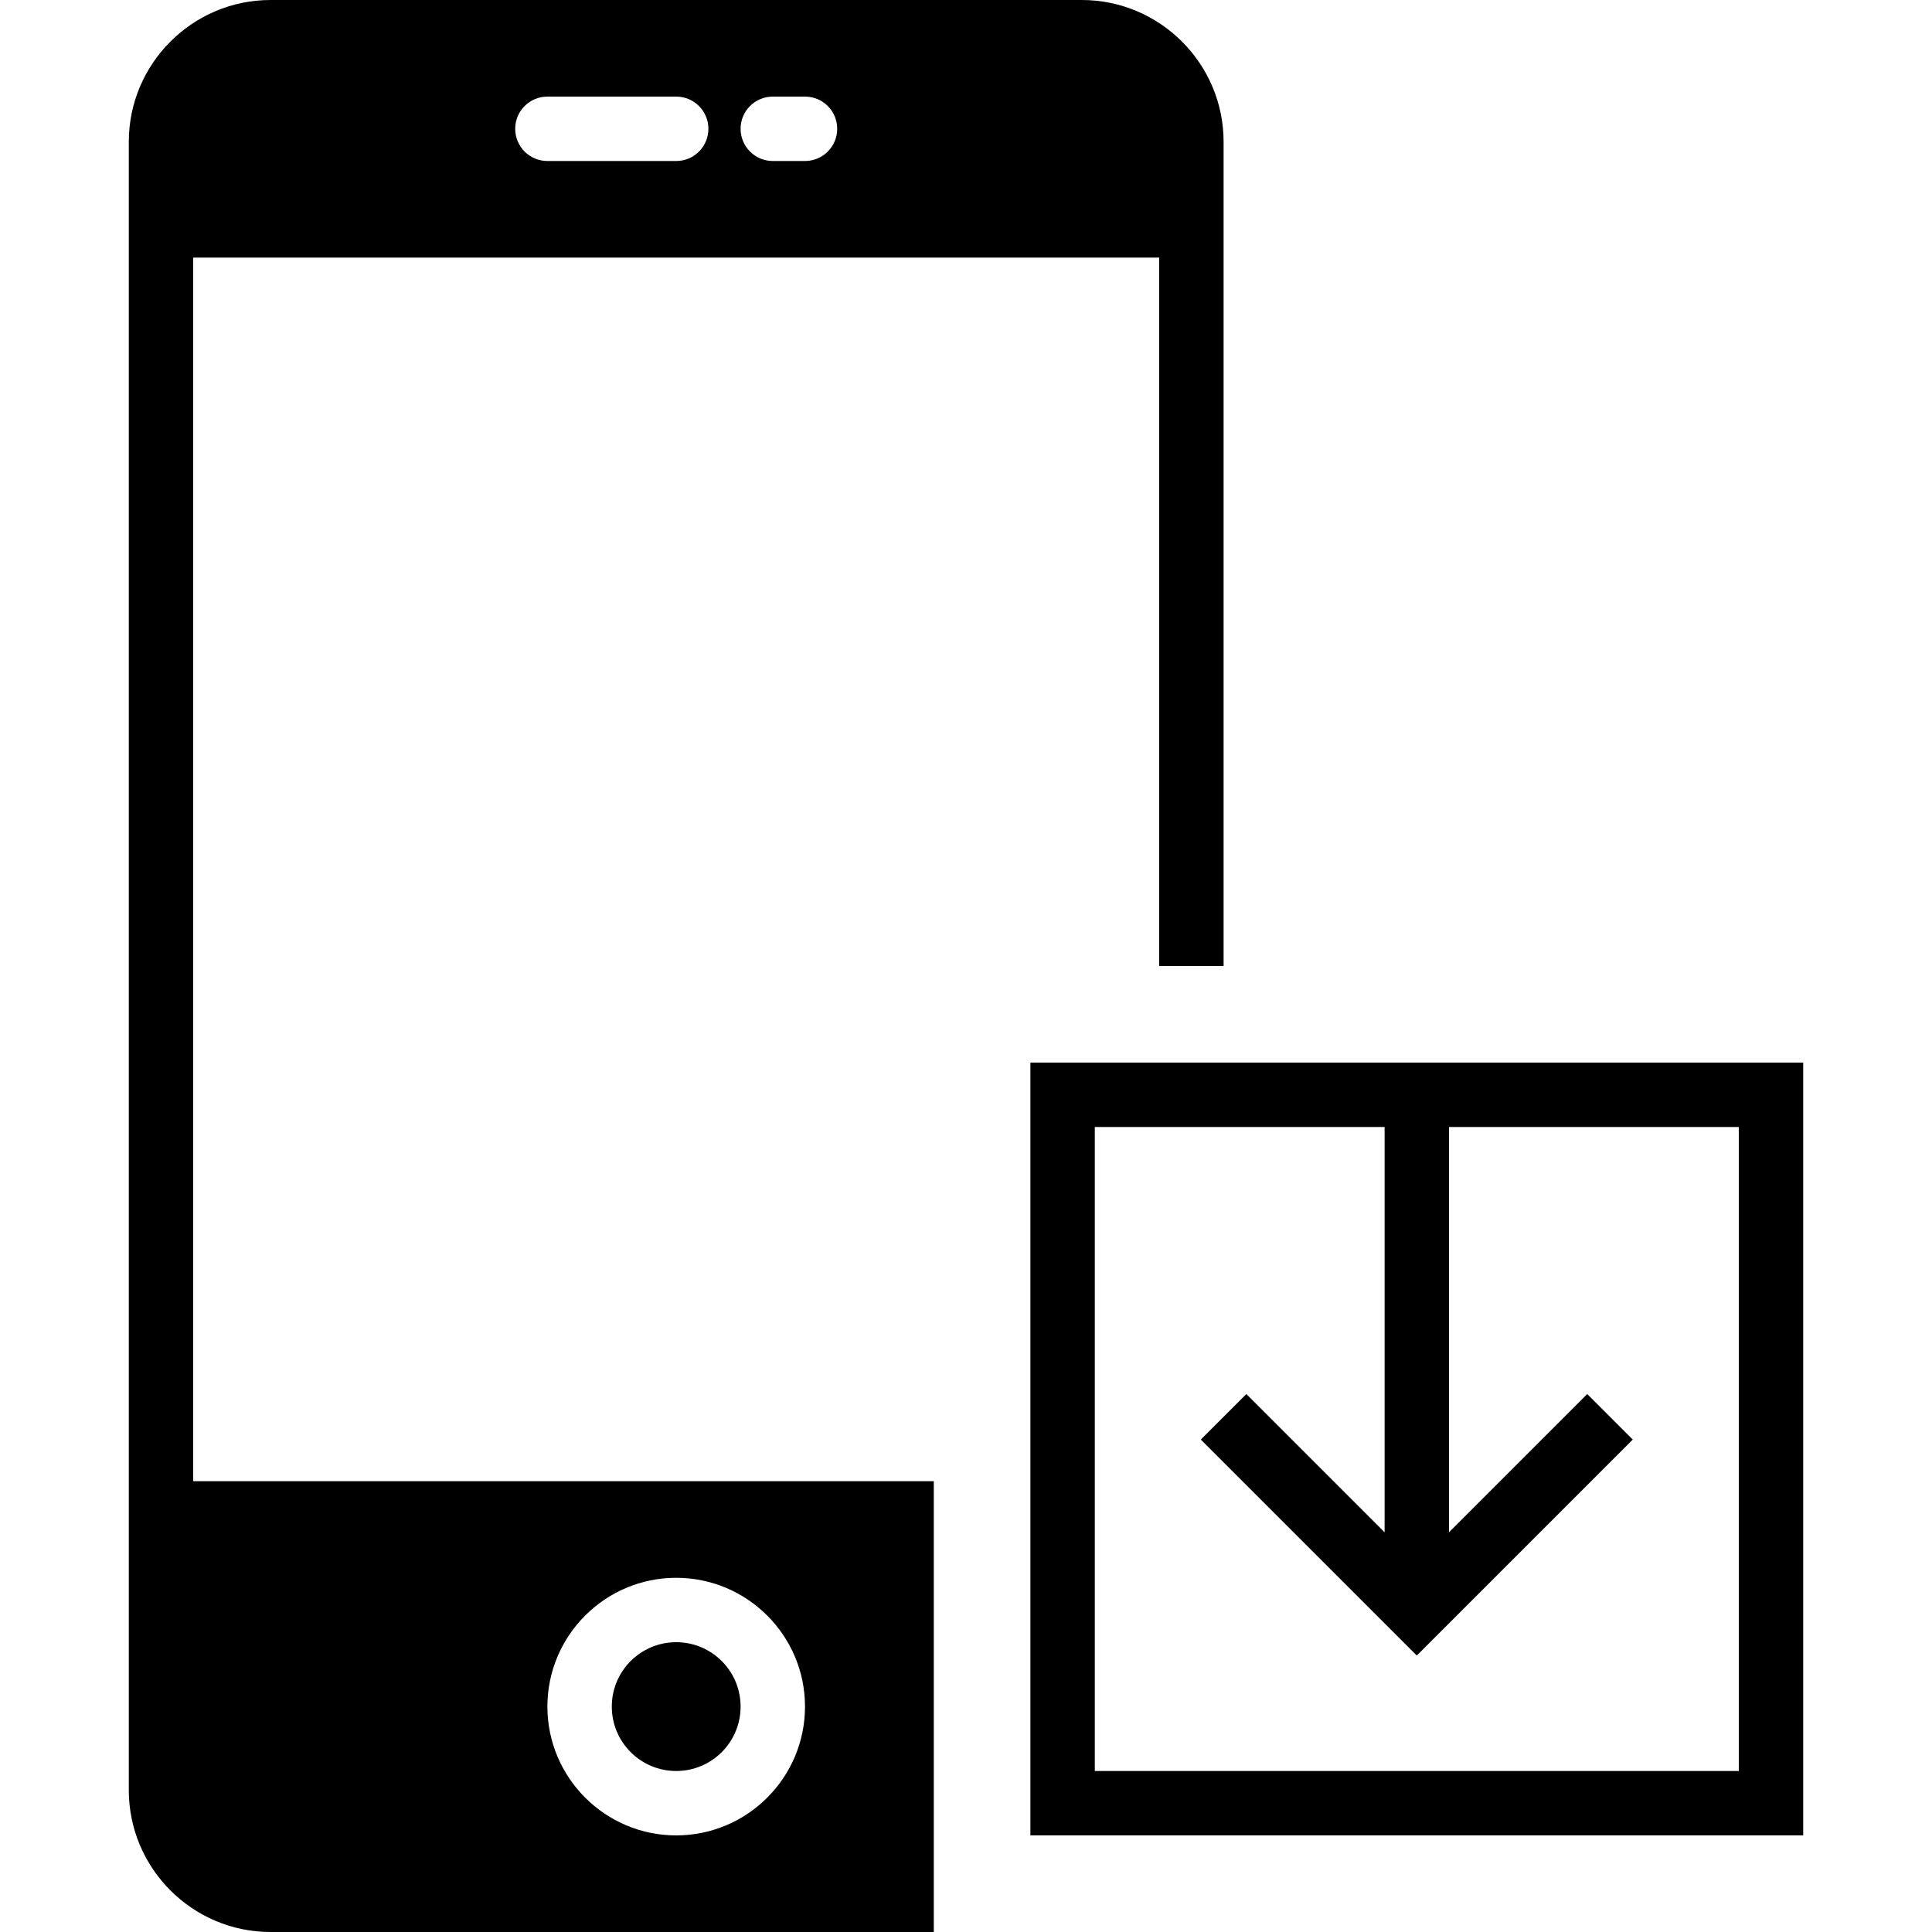 <?xml version="1.0" encoding="iso-8859-1"?>
<!-- Uploaded to: SVG Repo, www.svgrepo.com, Generator: SVG Repo Mixer Tools -->
<!DOCTYPE svg PUBLIC "-//W3C//DTD SVG 1.1//EN" "http://www.w3.org/Graphics/SVG/1.1/DTD/svg11.dtd">
<svg fill="#000000" height="800px" width="800px" version="1.1" id="Capa_1" xmlns="http://www.w3.org/2000/svg" xmlns:xlink="http://www.w3.org/1999/xlink" 
	 viewBox="0 0 60 60" xml:space="preserve">
<g>
	<path d="M32,33v24h24V33H32z M54,55H34V35h9v12.586l-4.293-4.293l-1.414,1.414L44,51.414l6.707-6.707l-1.414-1.414L45,47.586V35h9
		V55z"/>
	<circle cx="21" cy="53" r="2"/>
	<path d="M6,8h30v22h2V4.405C38,1.977,36.024,0,33.595,0H8.405C5.976,0,4,1.977,4,4.405v51.189C4,58.023,5.976,60,8.405,60H29V46H6
		V8z M24,3h1c0.552,0,1,0.447,1,1s-0.448,1-1,1h-1c-0.552,0-1-0.447-1-1S23.448,3,24,3z M17,3h4c0.552,0,1,0.447,1,1s-0.448,1-1,1
		h-4c-0.552,0-1-0.447-1-1S16.448,3,17,3z M21,49c2.206,0,4,1.794,4,4s-1.794,4-4,4s-4-1.794-4-4S18.794,49,21,49z"/>
</g>
</svg>
